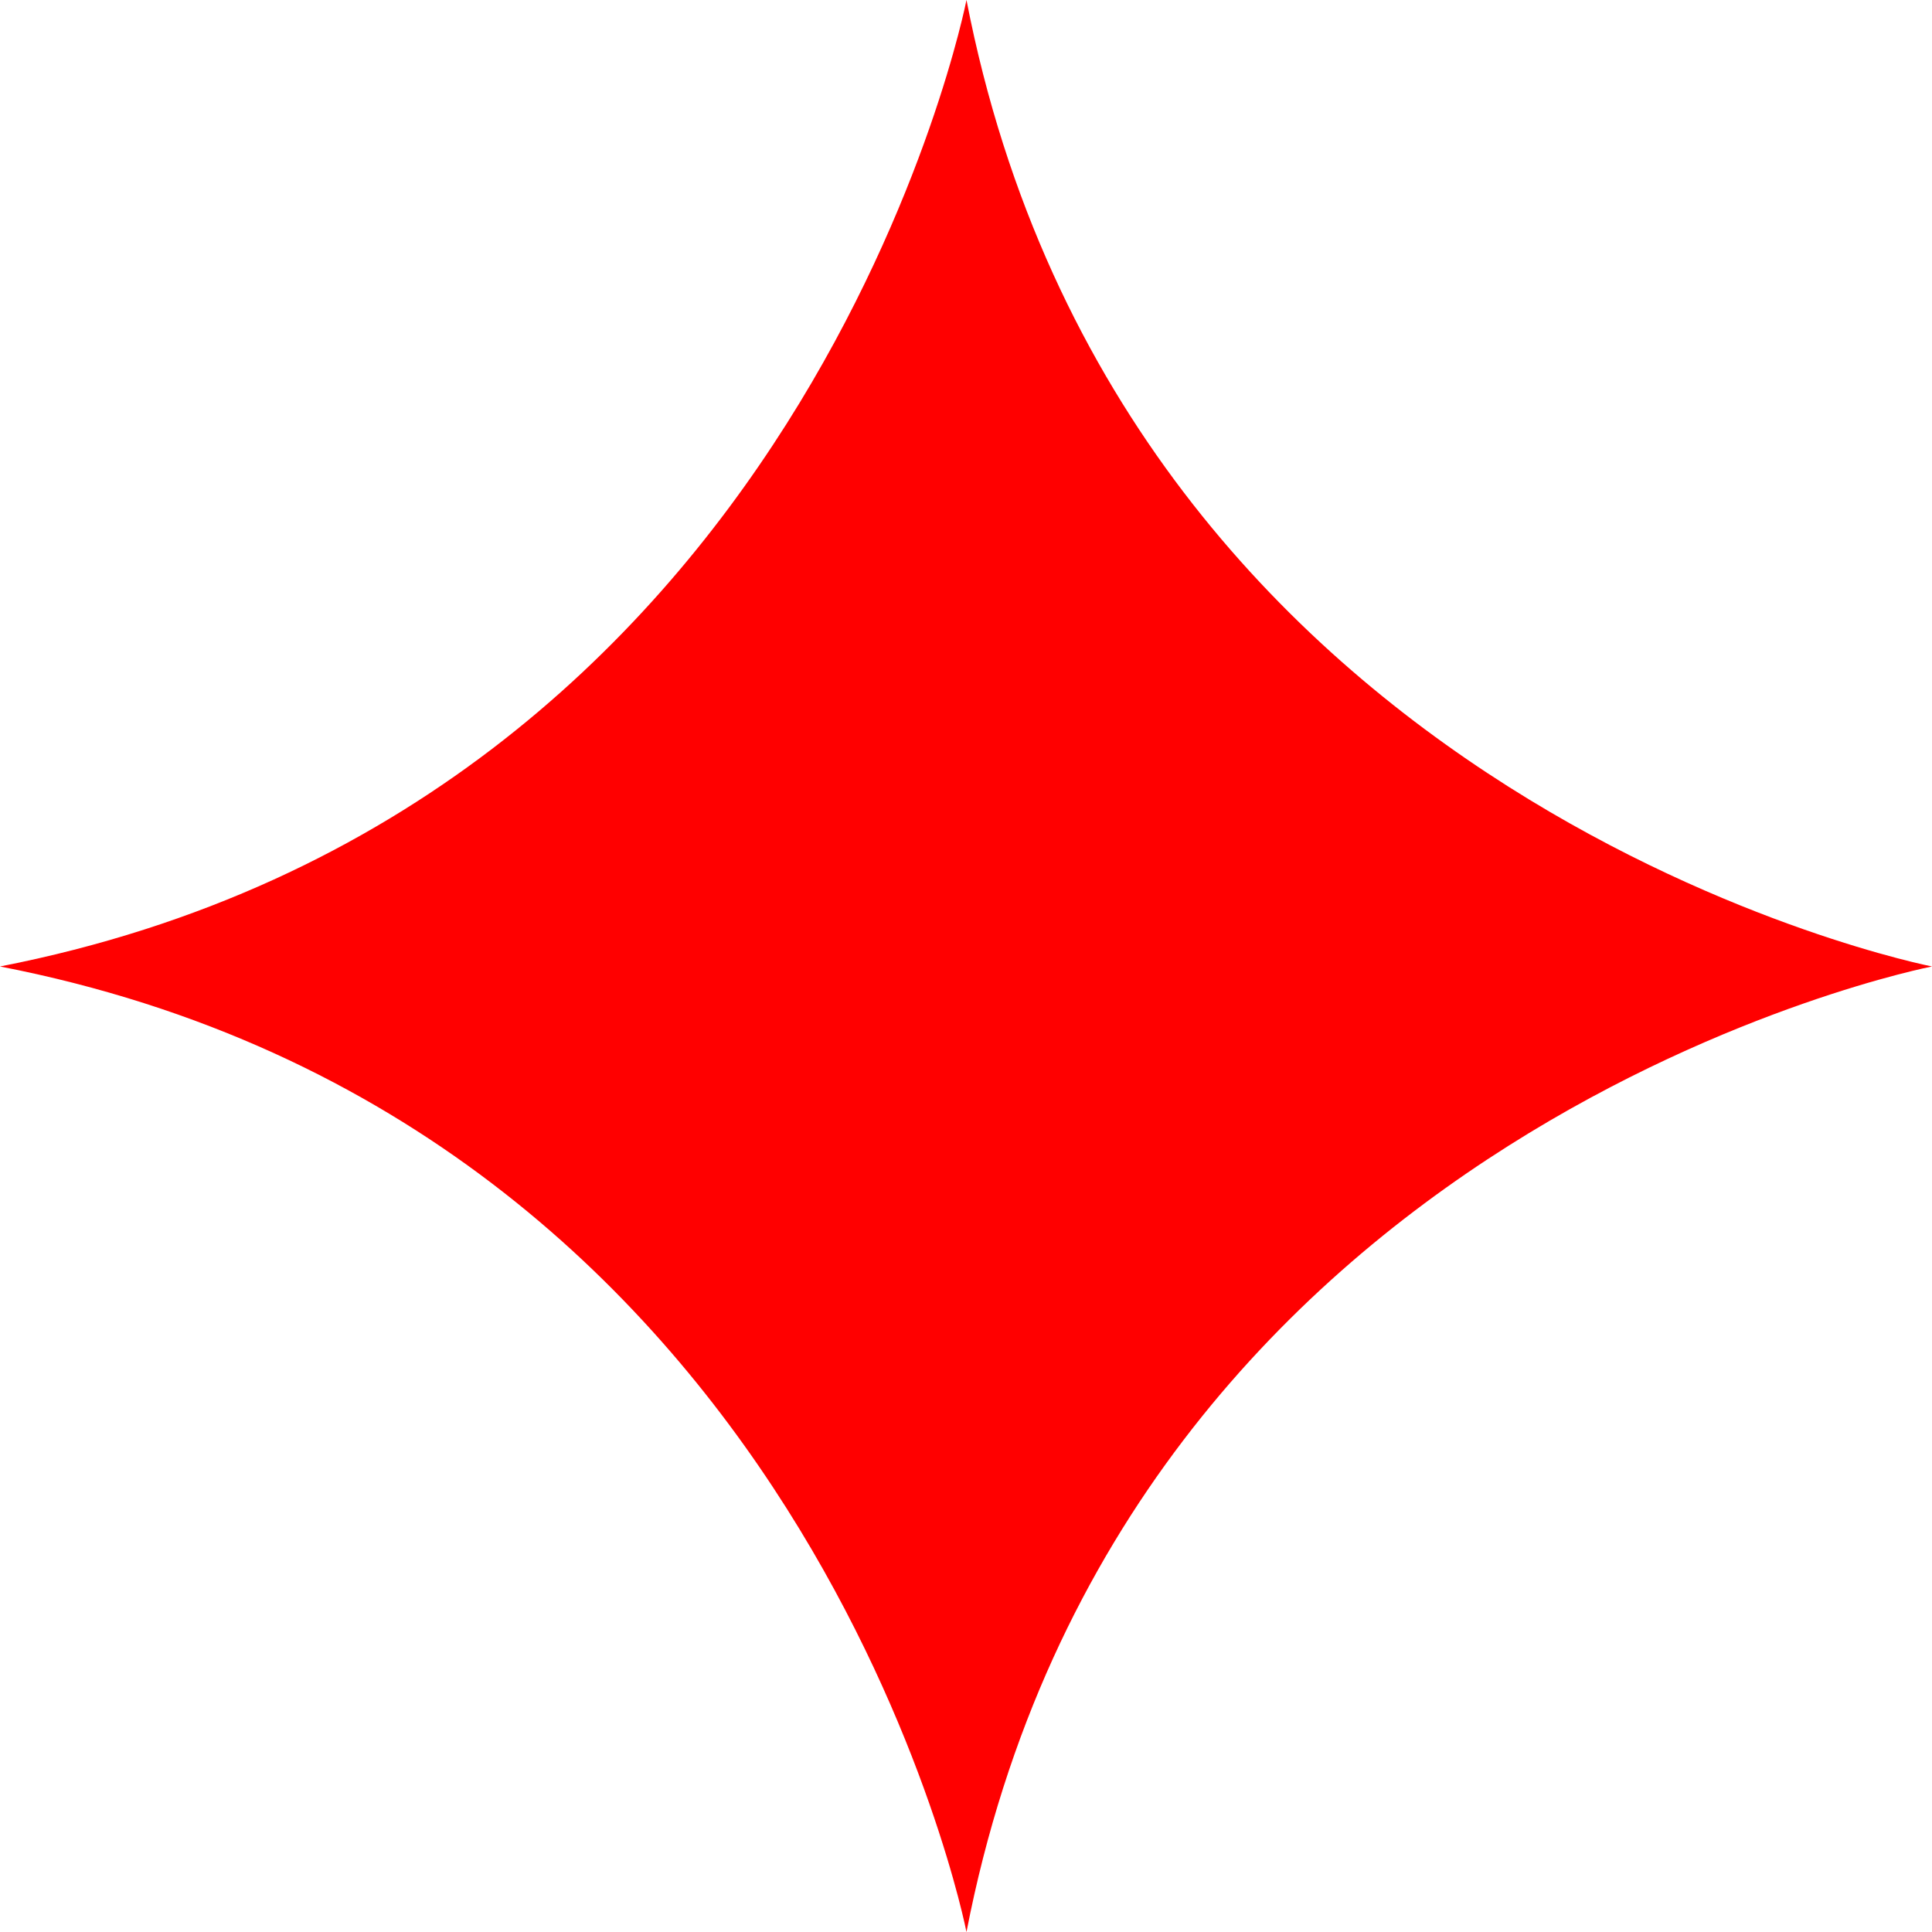 <svg xmlns="http://www.w3.org/2000/svg" viewBox="0 0 20.31 20.31"><defs><style>.cls-1{fill:red;}</style></defs><g id="Layer_2" data-name="Layer 2"><g id="Layer_1-2" data-name="Layer 1"><path class="cls-1" d="M10.16,0S8.5,8.5,0,10.16c8.5,1.65,10.16,10.15,10.16,10.15,1.65-8.5,10.15-10.15,10.15-10.15S11.81,8.5,10.16,0Z"/></g></g></svg>